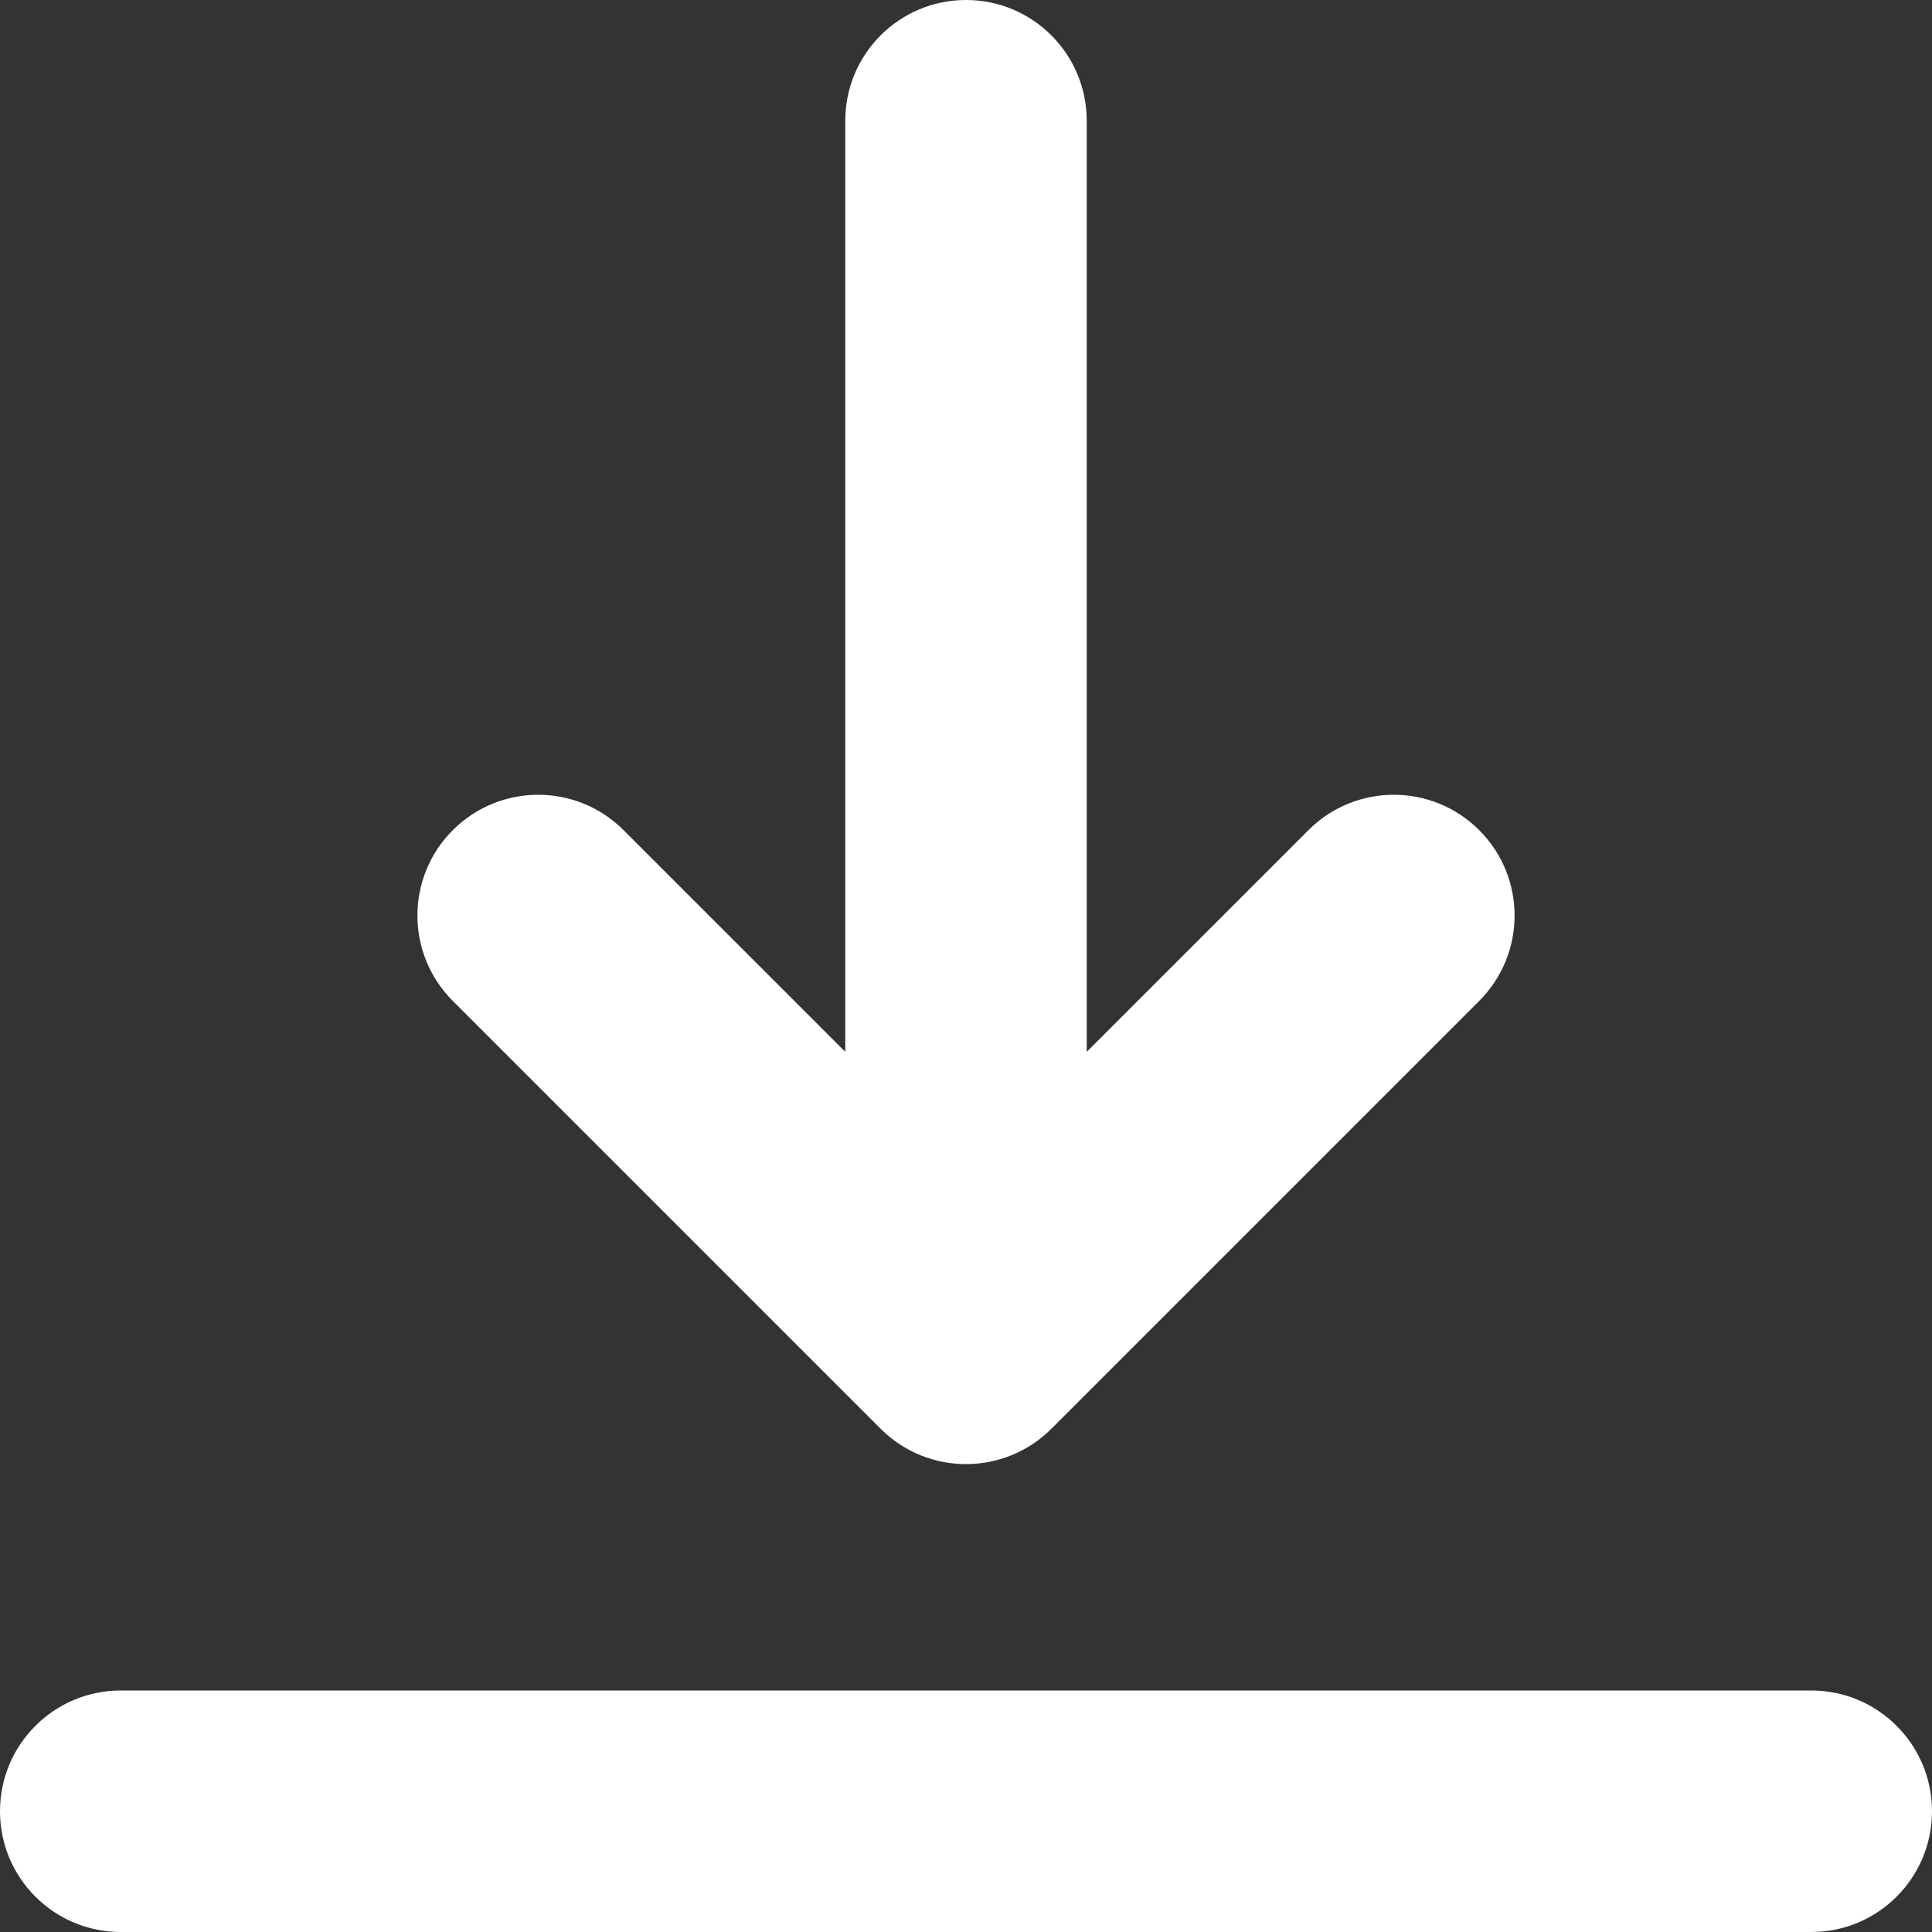 <svg width="45" height="45" viewBox="0 0 45 45" fill="none" xmlns="http://www.w3.org/2000/svg">
<rect x="0" y="0" width="45" height="45" fill="#333333" stroke="none"/>
<g clip-path="url(#clip0_332_177)">
<path d="M45 42.188C45 43.741 43.741 45 42.188 45H2.812C1.259 45 0 43.741 0 42.188C0 40.634 1.259 39.375 2.812 39.375H42.188C43.741 39.375 45 40.634 45 42.188ZM20.511 33.278C21.061 33.827 21.78 34.102 22.5 34.102C23.22 34.102 23.94 33.827 24.489 33.278L34.454 23.313C35.552 22.215 35.552 20.434 34.454 19.336C33.355 18.237 31.574 18.237 30.476 19.336L25.312 24.499V2.812C25.312 1.259 24.053 0 22.5 0C20.947 0 19.688 1.259 19.688 2.812V24.499L14.524 19.336C13.426 18.237 11.645 18.237 10.546 19.336C9.448 20.434 9.448 22.215 10.546 23.313L20.511 33.278Z" fill="white"/>
</g>
<defs>
<clipPath id="clip0_332_177">
<rect width="45" height="45" fill="white"/>
</clipPath>
</defs>
</svg>
